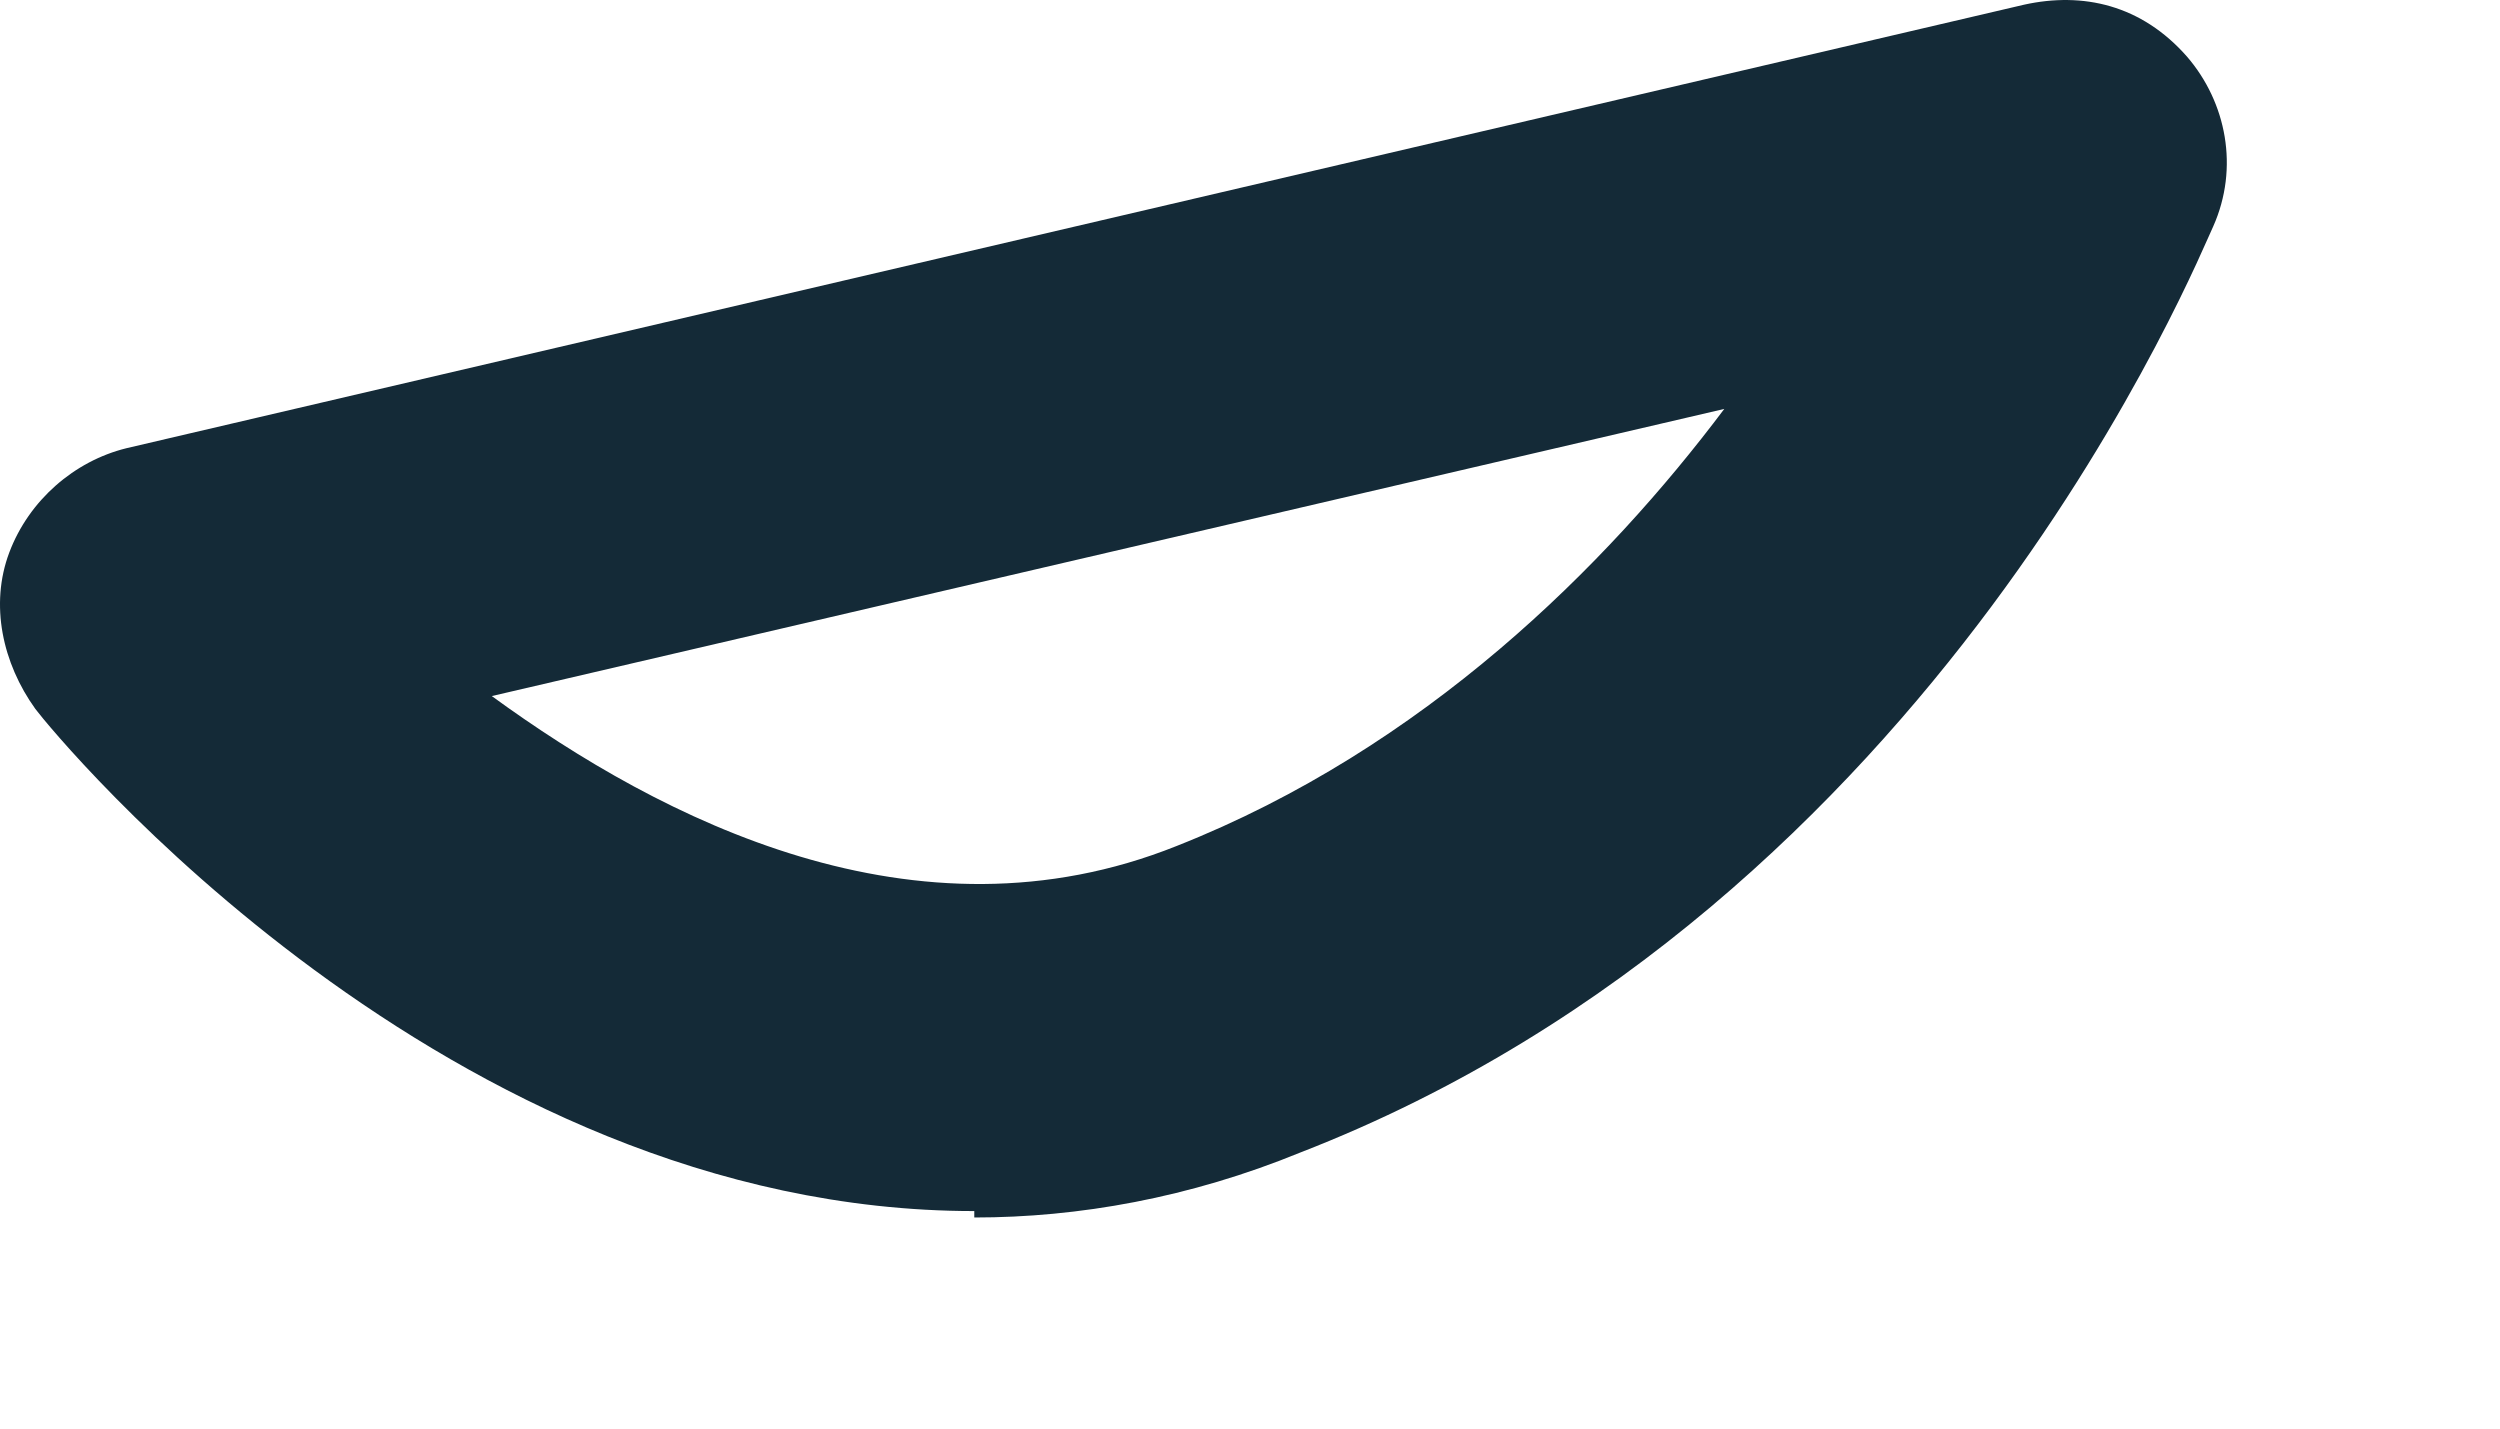 <?xml version="1.0" encoding="utf-8"?>
<svg xmlns="http://www.w3.org/2000/svg" fill="none" height="100%" overflow="visible" preserveAspectRatio="none" style="display: block;" viewBox="0 0 7 4" width="100%">
<path d="M2.728 3.391C1.249 3.391 0.154 2.058 0.099 1.985C0.007 1.857 -0.029 1.693 0.026 1.547C0.081 1.401 0.208 1.291 0.354 1.255L5.668 0.013C5.832 -0.023 5.996 0.013 6.124 0.159C6.234 0.287 6.27 0.47 6.197 0.634C6.161 0.707 5.43 2.533 3.641 3.227C3.331 3.354 3.02 3.409 2.728 3.409V3.391ZM1.377 1.949C1.852 2.295 2.564 2.661 3.294 2.369C3.988 2.095 4.499 1.583 4.828 1.145L1.377 1.949Z" fill="#142A37" id="Vector"/>
</svg>